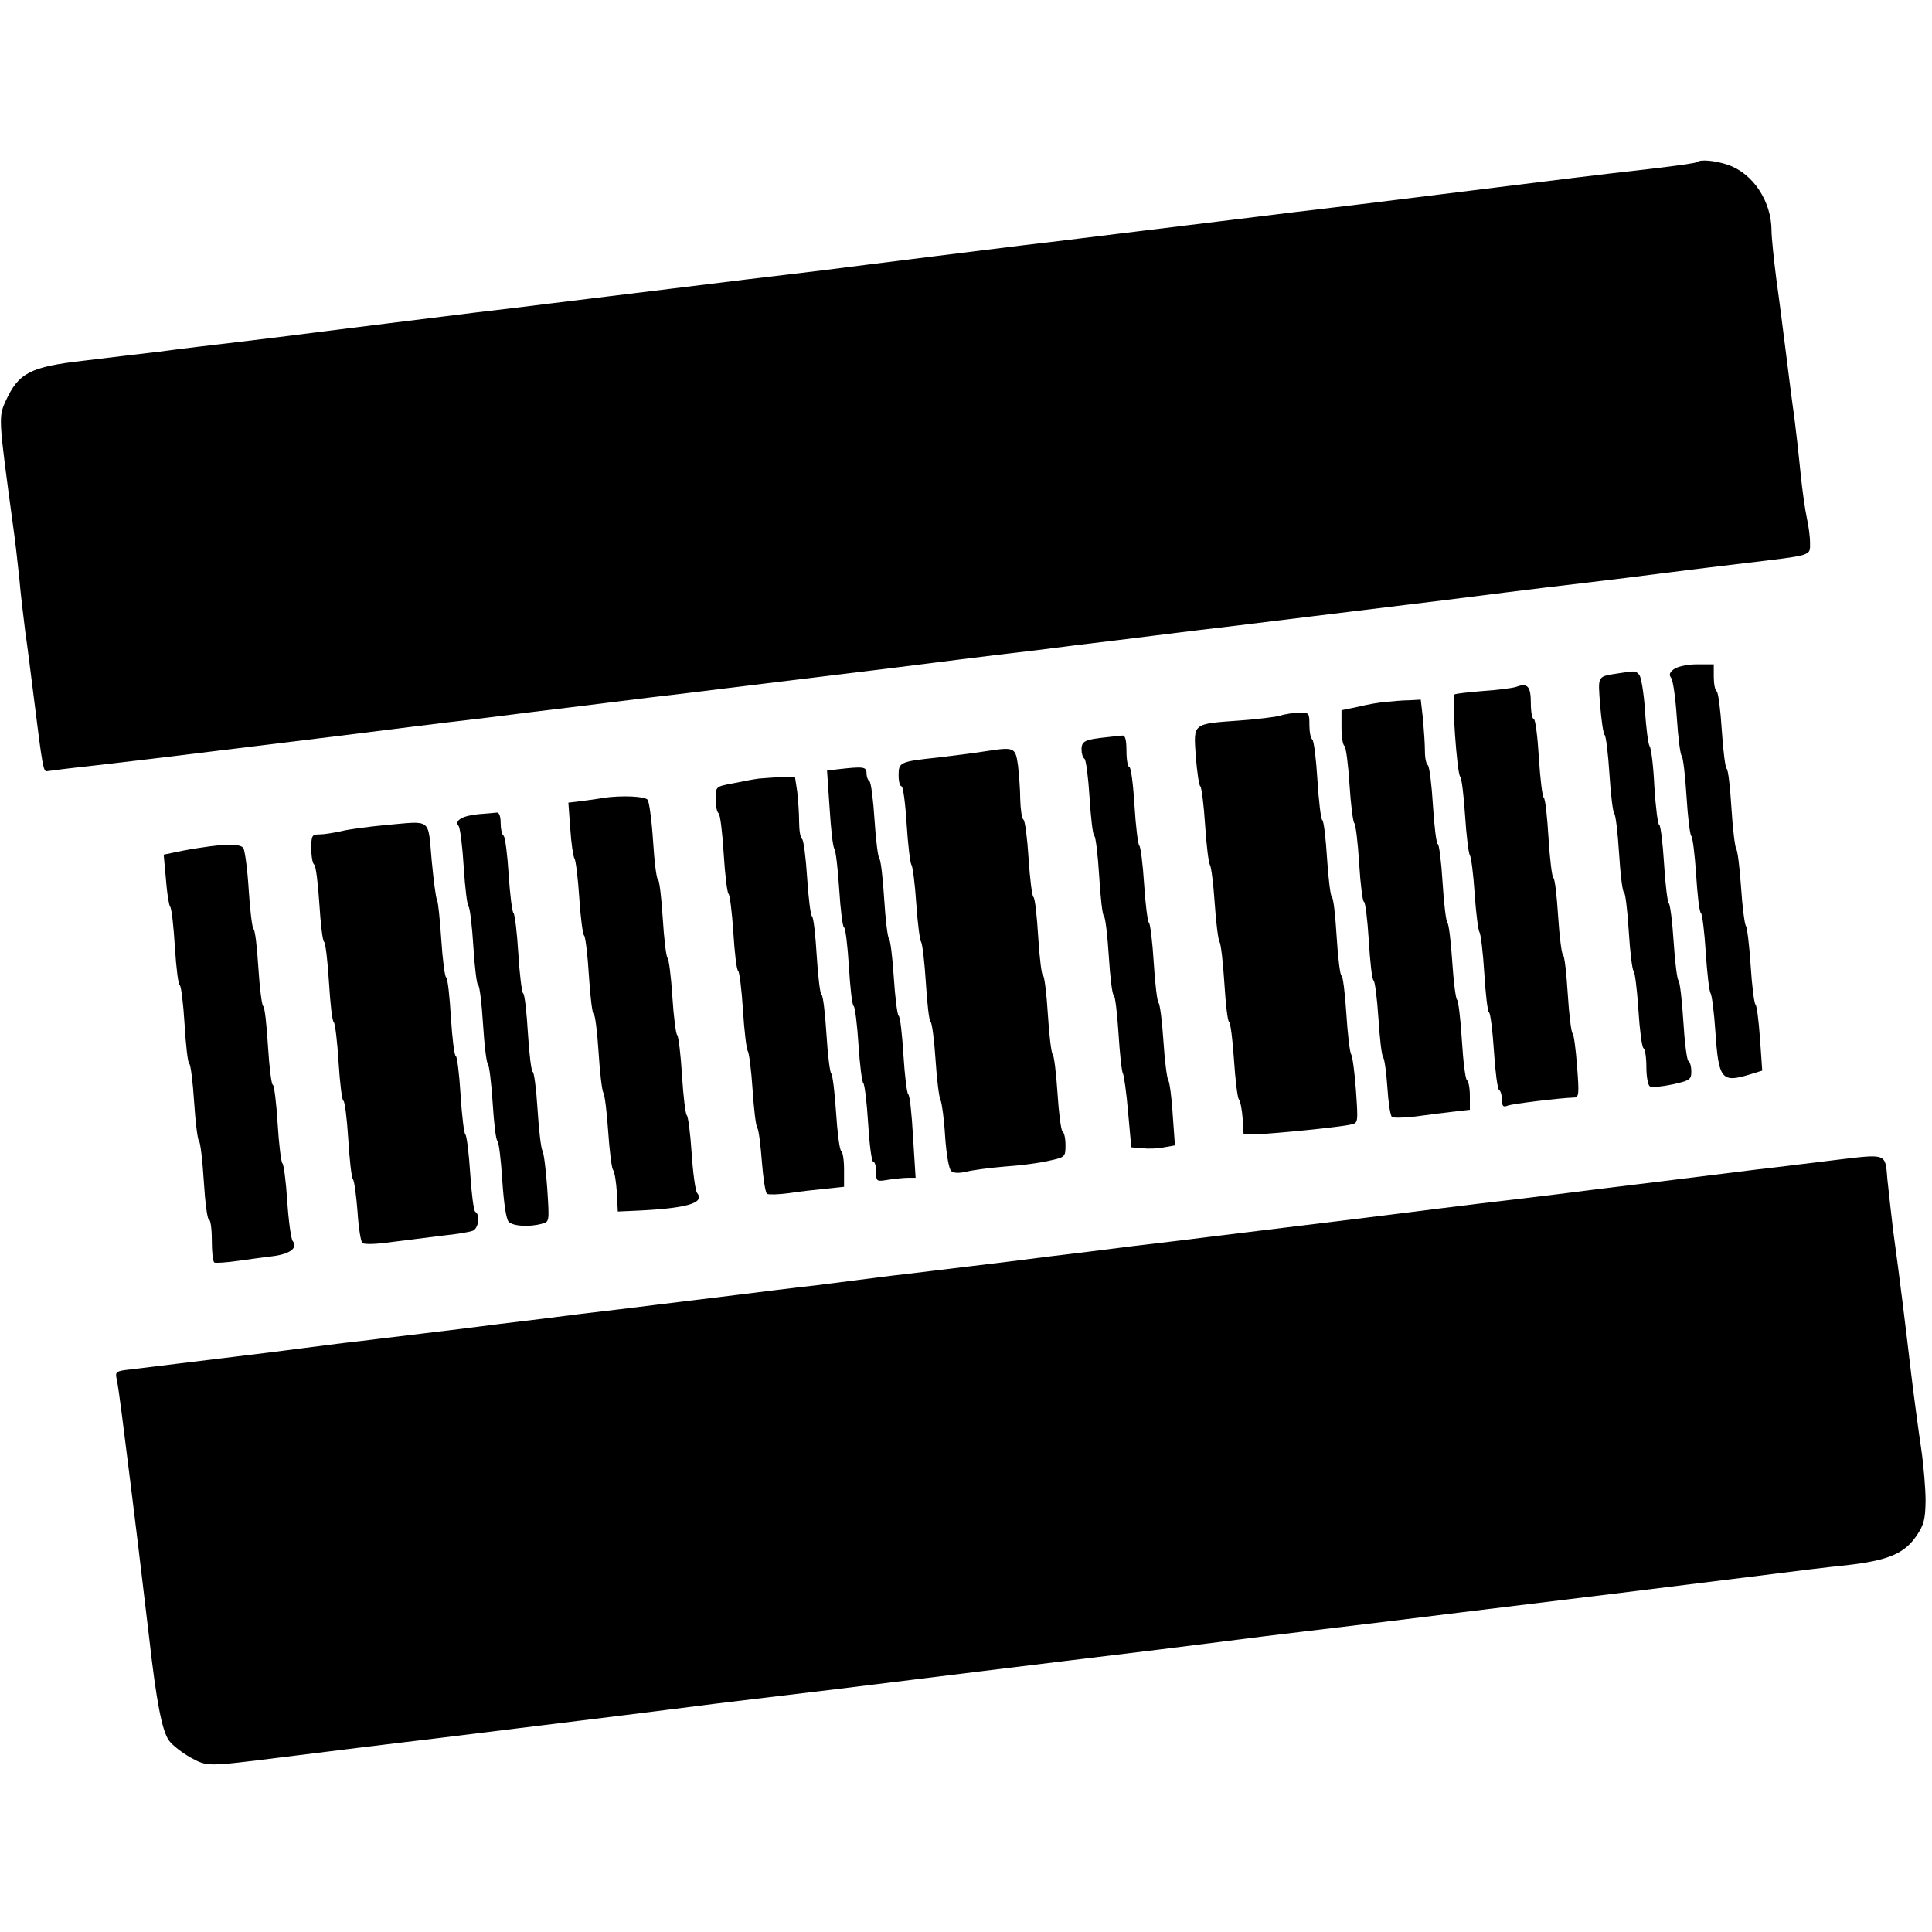<?xml version="1.0" standalone="no"?>
<!DOCTYPE svg PUBLIC "-//W3C//DTD SVG 20010904//EN"
 "http://www.w3.org/TR/2001/REC-SVG-20010904/DTD/svg10.dtd">
<svg version="1.0" xmlns="http://www.w3.org/2000/svg"
 width="602pt" height="602pt" viewBox="0 0 602 602"
 preserveAspectRatio="xMidYMid meet">
<g transform="translate(0,602) scale(0.1,-0.1)"
fill="#000000" stroke="none">
<path d="M5288 5515 c-2 -3 -67 -12 -144 -21 -160 -18 -305 -36 -489 -59 -205
-25 -360 -45 -495 -61 -69 -8 -177 -21 -240 -29 -63 -8 -173 -21 -245 -30 -71
-9 -182 -22 -245 -30 -63 -8 -171 -21 -240 -29 -213 -26 -360 -45 -490 -61
-69 -9 -181 -23 -250 -31 -69 -8 -177 -21 -240 -29 -63 -8 -173 -21 -245 -30
-71 -9 -182 -22 -245 -30 -63 -8 -171 -21 -240 -29 -213 -26 -360 -45 -490
-61 -69 -9 -181 -23 -250 -31 -69 -8 -179 -21 -245 -30 -66 -8 -172 -20 -235
-28 -166 -19 -202 -38 -242 -125 -23 -51 -23 -52 23 -391 6 -41 14 -113 19
-160 4 -47 13 -123 19 -170 7 -47 18 -137 26 -200 28 -224 30 -235 42 -233 6
1 74 10 150 18 76 9 190 22 253 30 63 8 174 21 245 30 172 21 344 42 485 60
63 8 171 21 240 29 69 9 181 23 250 31 69 9 181 22 250 31 69 8 177 21 240 29
63 8 174 21 245 30 232 28 368 45 485 60 63 8 171 21 240 29 69 9 181 23 250
31 69 9 181 22 250 31 69 8 177 21 240 29 63 8 174 21 245 30 232 28 368 45
485 60 63 8 171 21 240 29 69 8 181 22 250 31 69 9 179 22 245 30 216 26 205
22 205 64 0 20 -5 55 -10 77 -5 23 -14 84 -19 135 -5 52 -14 132 -20 179 -7
47 -18 137 -26 200 -8 63 -21 167 -30 230 -8 63 -15 131 -15 151 0 91 -57 178
-135 205 -40 14 -87 18 -97 9z"/>
<path d="M5216 3935 c-14 -10 -16 -18 -9 -27 6 -7 14 -64 18 -126 4 -62 11
-114 15 -117 4 -3 11 -59 15 -125 4 -66 11 -122 15 -125 4 -3 11 -57 15 -120
4 -63 10 -117 15 -120 4 -3 11 -58 15 -122 4 -65 11 -122 15 -128 4 -5 11 -59
15 -119 10 -149 19 -161 107 -134 l39 12 -7 100 c-4 56 -10 103 -14 106 -4 3
-11 57 -15 120 -4 63 -11 120 -15 125 -4 6 -11 60 -15 120 -4 61 -11 115 -15
120 -4 6 -11 63 -15 128 -4 64 -10 119 -15 122 -4 3 -11 57 -15 120 -4 63 -11
118 -16 121 -5 3 -9 23 -9 45 l0 39 -52 0 c-30 0 -61 -7 -72 -15z"/>
<path d="M5050 3923 c-75 -12 -71 -4 -64 -101 4 -48 10 -89 14 -92 4 -3 11
-58 15 -123 4 -64 11 -119 15 -122 4 -3 11 -59 15 -125 4 -66 11 -120 15 -120
4 0 11 -54 15 -120 4 -66 11 -122 15 -125 4 -3 11 -57 15 -120 4 -63 11 -118
16 -121 5 -3 9 -29 9 -59 0 -30 5 -57 11 -60 6 -4 37 -1 70 6 54 12 59 15 59
40 0 16 -4 30 -9 33 -5 3 -12 60 -16 126 -4 66 -11 122 -15 125 -4 3 -11 57
-15 120 -4 63 -11 117 -15 120 -4 3 -11 59 -15 125 -4 66 -11 120 -15 120 -4
0 -11 53 -15 118 -3 64 -10 122 -15 127 -4 6 -11 55 -14 110 -4 55 -12 105
-18 112 -11 13 -13 13 -58 6z"/>
<path d="M4725 3880 c-11 -4 -57 -10 -103 -13 -46 -4 -86 -8 -90 -11 -9 -5 8
-249 18 -256 4 -3 11 -57 15 -120 4 -63 11 -119 15 -125 4 -5 11 -59 15 -120
4 -60 11 -114 15 -120 4 -5 11 -63 15 -128 4 -64 10 -119 15 -122 4 -3 11 -57
15 -120 4 -63 11 -118 16 -121 5 -3 9 -17 9 -31 0 -20 4 -24 18 -18 16 6 166
24 205 25 17 0 18 8 11 98 -4 53 -10 99 -14 102 -4 3 -11 58 -15 123 -4 64
-10 119 -15 122 -4 3 -11 57 -15 120 -4 63 -10 117 -15 120 -4 2 -11 59 -15
125 -4 66 -10 122 -15 125 -4 3 -11 59 -15 125 -4 66 -11 120 -16 120 -5 0 -9
22 -9 49 0 52 -10 64 -45 51z"/>
<path d="M4320 3833 c-19 -1 -59 -8 -87 -15 l-53 -11 0 -53 c0 -29 4 -55 9
-58 5 -3 12 -58 16 -121 4 -63 11 -117 15 -120 4 -3 11 -59 15 -125 4 -66 11
-120 15 -120 4 0 11 -54 15 -120 4 -66 10 -122 15 -125 4 -2 11 -55 15 -117 4
-62 10 -117 15 -123 4 -5 10 -48 13 -94 3 -46 9 -87 14 -91 4 -4 37 -3 73 1
36 5 89 12 118 15 l52 6 0 44 c0 23 -4 45 -9 48 -5 3 -12 60 -16 126 -4 66
-11 122 -15 125 -4 3 -11 57 -15 120 -4 63 -11 117 -15 120 -4 3 -11 59 -15
125 -4 66 -11 120 -15 120 -4 0 -11 54 -15 120 -4 66 -11 122 -16 126 -5 3 -9
22 -9 43 0 21 -3 66 -6 100 l-7 61 -36 -2 c-20 0 -52 -3 -71 -5z"/>
<path d="M3989 3790 c-14 -4 -70 -11 -125 -15 -150 -11 -145 -7 -138 -112 4
-49 10 -90 14 -93 4 -3 11 -57 15 -120 4 -63 11 -119 15 -125 4 -5 11 -59 15
-120 4 -60 11 -114 15 -120 4 -5 11 -63 15 -128 4 -64 10 -119 15 -122 4 -2
11 -55 15 -117 4 -62 11 -118 15 -123 5 -6 10 -33 12 -60 l3 -50 45 1 c54 2
256 22 289 30 23 5 23 5 16 107 -4 56 -11 107 -15 112 -4 6 -11 63 -15 128 -4
64 -11 117 -15 117 -4 0 -11 54 -15 120 -4 66 -10 122 -15 125 -4 2 -11 57
-15 120 -4 63 -10 117 -15 120 -4 2 -11 59 -15 125 -4 66 -11 122 -16 126 -5
3 -9 23 -9 45 0 38 -1 39 -32 38 -18 0 -45 -4 -59 -9z"/>
<path d="M3450 3723 c-69 -7 -80 -12 -80 -38 0 -13 4 -26 9 -29 5 -3 12 -58
16 -121 4 -63 10 -117 15 -120 4 -2 11 -59 15 -125 4 -66 10 -122 15 -125 4
-3 11 -59 15 -125 4 -66 11 -120 15 -120 4 0 11 -53 15 -117 4 -65 10 -122 14
-128 3 -5 11 -59 16 -120 l10 -110 34 -3 c19 -2 50 -1 68 3 l34 6 -7 97 c-3
53 -10 102 -14 107 -4 6 -11 61 -15 123 -4 62 -11 114 -15 117 -4 3 -11 59
-15 125 -4 66 -11 122 -15 125 -4 3 -11 57 -15 120 -4 63 -11 117 -15 120 -4
3 -11 59 -15 125 -4 66 -11 120 -16 120 -5 0 -9 23 -9 50 0 34 -4 49 -12 48
-7 0 -29 -3 -48 -5z"/>
<path d="M3070 3679 c-30 -5 -95 -13 -144 -19 -123 -13 -126 -15 -126 -56 0
-19 4 -34 9 -34 5 0 12 -53 16 -117 4 -65 11 -122 15 -128 4 -5 11 -59 15
-120 4 -60 11 -114 15 -120 4 -5 11 -63 15 -128 4 -64 10 -119 15 -122 4 -2
11 -55 15 -116 4 -62 11 -119 16 -128 4 -9 11 -60 14 -113 4 -57 12 -101 19
-107 8 -7 25 -7 47 -2 19 5 72 12 119 16 47 3 109 11 138 18 51 11 52 12 52
49 0 20 -4 39 -9 42 -5 3 -12 58 -16 121 -4 63 -11 117 -15 120 -4 3 -11 59
-15 125 -4 66 -11 120 -15 120 -4 0 -11 54 -15 120 -4 66 -10 122 -15 125 -4
2 -11 57 -15 120 -4 63 -11 118 -16 121 -5 3 -9 31 -10 62 0 31 -4 80 -7 107
-8 57 -11 58 -102 44z"/>
<path d="M2611 3623 l-34 -4 8 -117 c4 -64 10 -121 15 -127 4 -5 11 -63 15
-127 4 -65 11 -118 15 -118 4 0 11 -54 15 -120 4 -66 10 -122 15 -125 4 -2 11
-57 15 -120 4 -63 11 -117 15 -120 4 -3 11 -59 15 -125 4 -66 11 -120 16 -120
5 0 9 -14 9 -31 0 -31 1 -31 38 -25 20 3 48 6 61 6 l24 0 -8 127 c-4 71 -10
130 -15 133 -4 3 -11 58 -15 123 -4 64 -10 119 -15 122 -4 3 -11 57 -15 120
-4 63 -11 117 -15 120 -4 3 -11 59 -15 125 -4 66 -11 122 -15 125 -4 3 -11 57
-15 120 -4 63 -11 118 -16 121 -5 3 -9 14 -9 25 0 20 -10 21 -89 12z"/>
<path d="M2365 3594 c-16 -2 -54 -9 -82 -15 -53 -10 -53 -10 -53 -49 0 -21 4
-41 9 -44 5 -3 12 -60 16 -126 4 -66 11 -122 15 -125 4 -3 11 -57 15 -120 4
-63 10 -117 15 -120 4 -3 11 -58 15 -122 4 -65 11 -122 15 -128 4 -5 11 -59
15 -120 4 -60 10 -114 15 -120 4 -5 10 -53 14 -105 4 -52 11 -97 16 -100 6 -3
36 -2 67 2 32 5 84 11 116 14 l57 6 0 54 c0 29 -4 55 -9 58 -5 3 -12 58 -16
121 -4 63 -11 117 -15 120 -4 3 -11 59 -15 125 -4 66 -11 120 -15 120 -4 0
-11 54 -15 120 -4 66 -10 122 -15 125 -4 2 -11 57 -15 120 -4 63 -11 118 -16
121 -5 3 -9 27 -9 53 0 27 -3 69 -6 95 l-7 46 -41 -1 c-22 -1 -54 -4 -71 -5z"/>
<path d="M1880 3534 c-14 -3 -44 -7 -67 -10 l-42 -5 6 -82 c3 -45 9 -86 13
-92 4 -5 11 -61 15 -123 4 -62 11 -114 15 -117 4 -3 11 -59 15 -125 4 -66 11
-120 15 -120 4 0 11 -53 15 -117 4 -65 11 -122 15 -128 4 -5 11 -59 15 -120 4
-60 11 -115 15 -120 5 -6 10 -38 12 -70 l3 -60 45 2 c169 7 228 24 202 56 -5
6 -13 63 -17 125 -4 62 -11 114 -15 117 -4 3 -11 59 -15 125 -4 66 -11 122
-15 125 -4 3 -11 57 -15 120 -4 63 -11 117 -15 120 -4 3 -11 59 -15 125 -4 66
-11 120 -15 120 -4 0 -11 53 -15 118 -4 64 -12 123 -17 130 -10 11 -79 14
-138 6z"/>
<path d="M1490 3483 c-50 -5 -75 -20 -61 -37 5 -6 12 -64 16 -129 4 -64 11
-119 15 -122 4 -3 11 -59 15 -125 4 -66 11 -120 15 -120 4 0 11 -54 15 -120 4
-66 11 -122 15 -125 4 -3 11 -57 15 -120 4 -63 10 -117 15 -120 4 -3 11 -57
15 -122 5 -74 12 -121 20 -130 14 -14 64 -17 104 -6 23 6 23 6 16 112 -4 58
-11 111 -15 116 -4 6 -11 63 -15 128 -4 64 -11 117 -15 117 -4 0 -11 54 -15
120 -4 66 -10 122 -15 125 -4 3 -11 59 -15 125 -4 66 -11 122 -15 125 -4 3
-11 57 -15 120 -4 63 -11 118 -16 121 -5 3 -9 21 -9 40 0 21 -5 33 -12 32 -7
-1 -33 -3 -58 -5z"/>
<path d="M1200 3449 c-52 -5 -114 -13 -137 -19 -23 -5 -53 -10 -67 -10 -24 0
-26 -3 -26 -44 0 -25 4 -47 9 -50 5 -3 12 -58 16 -121 4 -63 10 -117 15 -120
4 -2 11 -59 15 -125 4 -66 10 -122 15 -125 4 -3 11 -59 15 -125 4 -66 11 -120
15 -120 4 0 11 -53 15 -117 4 -65 10 -122 15 -128 4 -5 10 -50 14 -100 3 -49
10 -93 15 -98 5 -5 45 -4 92 3 46 6 118 15 159 20 41 4 83 11 93 15 18 7 24
50 8 59 -5 3 -12 58 -16 121 -4 63 -11 117 -15 120 -4 3 -11 59 -15 125 -4 66
-11 120 -15 120 -4 0 -11 54 -15 120 -4 66 -10 122 -15 125 -4 2 -11 55 -15
117 -4 62 -10 118 -13 123 -4 6 -11 62 -17 125 -12 133 2 122 -145 109z"/>
<path d="M655 3383 c-16 -2 -56 -8 -87 -14 l-58 -12 7 -76 c3 -42 9 -80 13
-86 5 -5 11 -63 15 -127 4 -65 11 -118 15 -118 4 0 11 -54 15 -120 4 -66 10
-122 15 -125 4 -2 11 -57 15 -120 4 -63 11 -117 15 -120 4 -3 11 -59 15 -125
4 -66 11 -120 16 -120 5 0 9 -29 9 -64 0 -36 3 -67 8 -70 4 -2 37 0 72 5 36 5
86 12 112 15 52 7 77 26 60 47 -5 6 -13 63 -17 125 -4 62 -11 114 -15 117 -4
3 -11 59 -15 125 -4 66 -11 120 -15 120 -4 0 -11 54 -15 120 -4 66 -10 122
-15 125 -4 2 -11 57 -15 120 -4 63 -10 117 -15 120 -4 3 -11 58 -15 122 -4 65
-12 124 -17 131 -10 11 -38 13 -103 5z"/>
<path d="M5715 2405 c-60 -7 -168 -21 -240 -29 -71 -9 -184 -23 -250 -31 -66
-8 -176 -22 -245 -30 -69 -9 -181 -23 -250 -31 -69 -8 -177 -21 -240 -29 -148
-19 -321 -40 -485 -60 -71 -9 -182 -22 -245 -30 -63 -8 -171 -21 -240 -29 -69
-9 -181 -23 -250 -31 -69 -9 -181 -23 -250 -31 -69 -8 -178 -22 -242 -29 -65
-8 -171 -22 -235 -30 -65 -7 -176 -21 -248 -30 -71 -9 -182 -22 -245 -30 -63
-8 -171 -21 -240 -29 -69 -9 -181 -23 -250 -31 -69 -9 -181 -23 -250 -31 -69
-8 -178 -22 -242 -29 -65 -8 -171 -22 -235 -30 -236 -29 -379 -46 -426 -52
-46 -5 -49 -7 -43 -32 3 -14 10 -64 16 -111 43 -338 64 -518 85 -695 22 -195
40 -290 62 -319 10 -14 40 -37 66 -52 54 -29 49 -29 282 0 66 8 179 22 250 31
72 9 183 22 248 30 64 8 170 21 235 29 255 31 372 46 492 61 69 9 181 23 250
31 192 23 343 41 485 59 151 19 310 38 480 59 232 28 371 45 495 61 69 9 181
23 250 31 192 23 343 41 485 59 132 16 269 33 483 59 249 31 372 46 492 61 69
9 175 22 235 28 129 15 179 36 217 92 23 34 27 51 28 108 0 37 -6 112 -14 165
-8 53 -22 158 -31 232 -17 145 -36 301 -56 445 -6 50 -14 122 -18 160 -7 83 1
80 -166 60z"/>
</g>
</svg>
